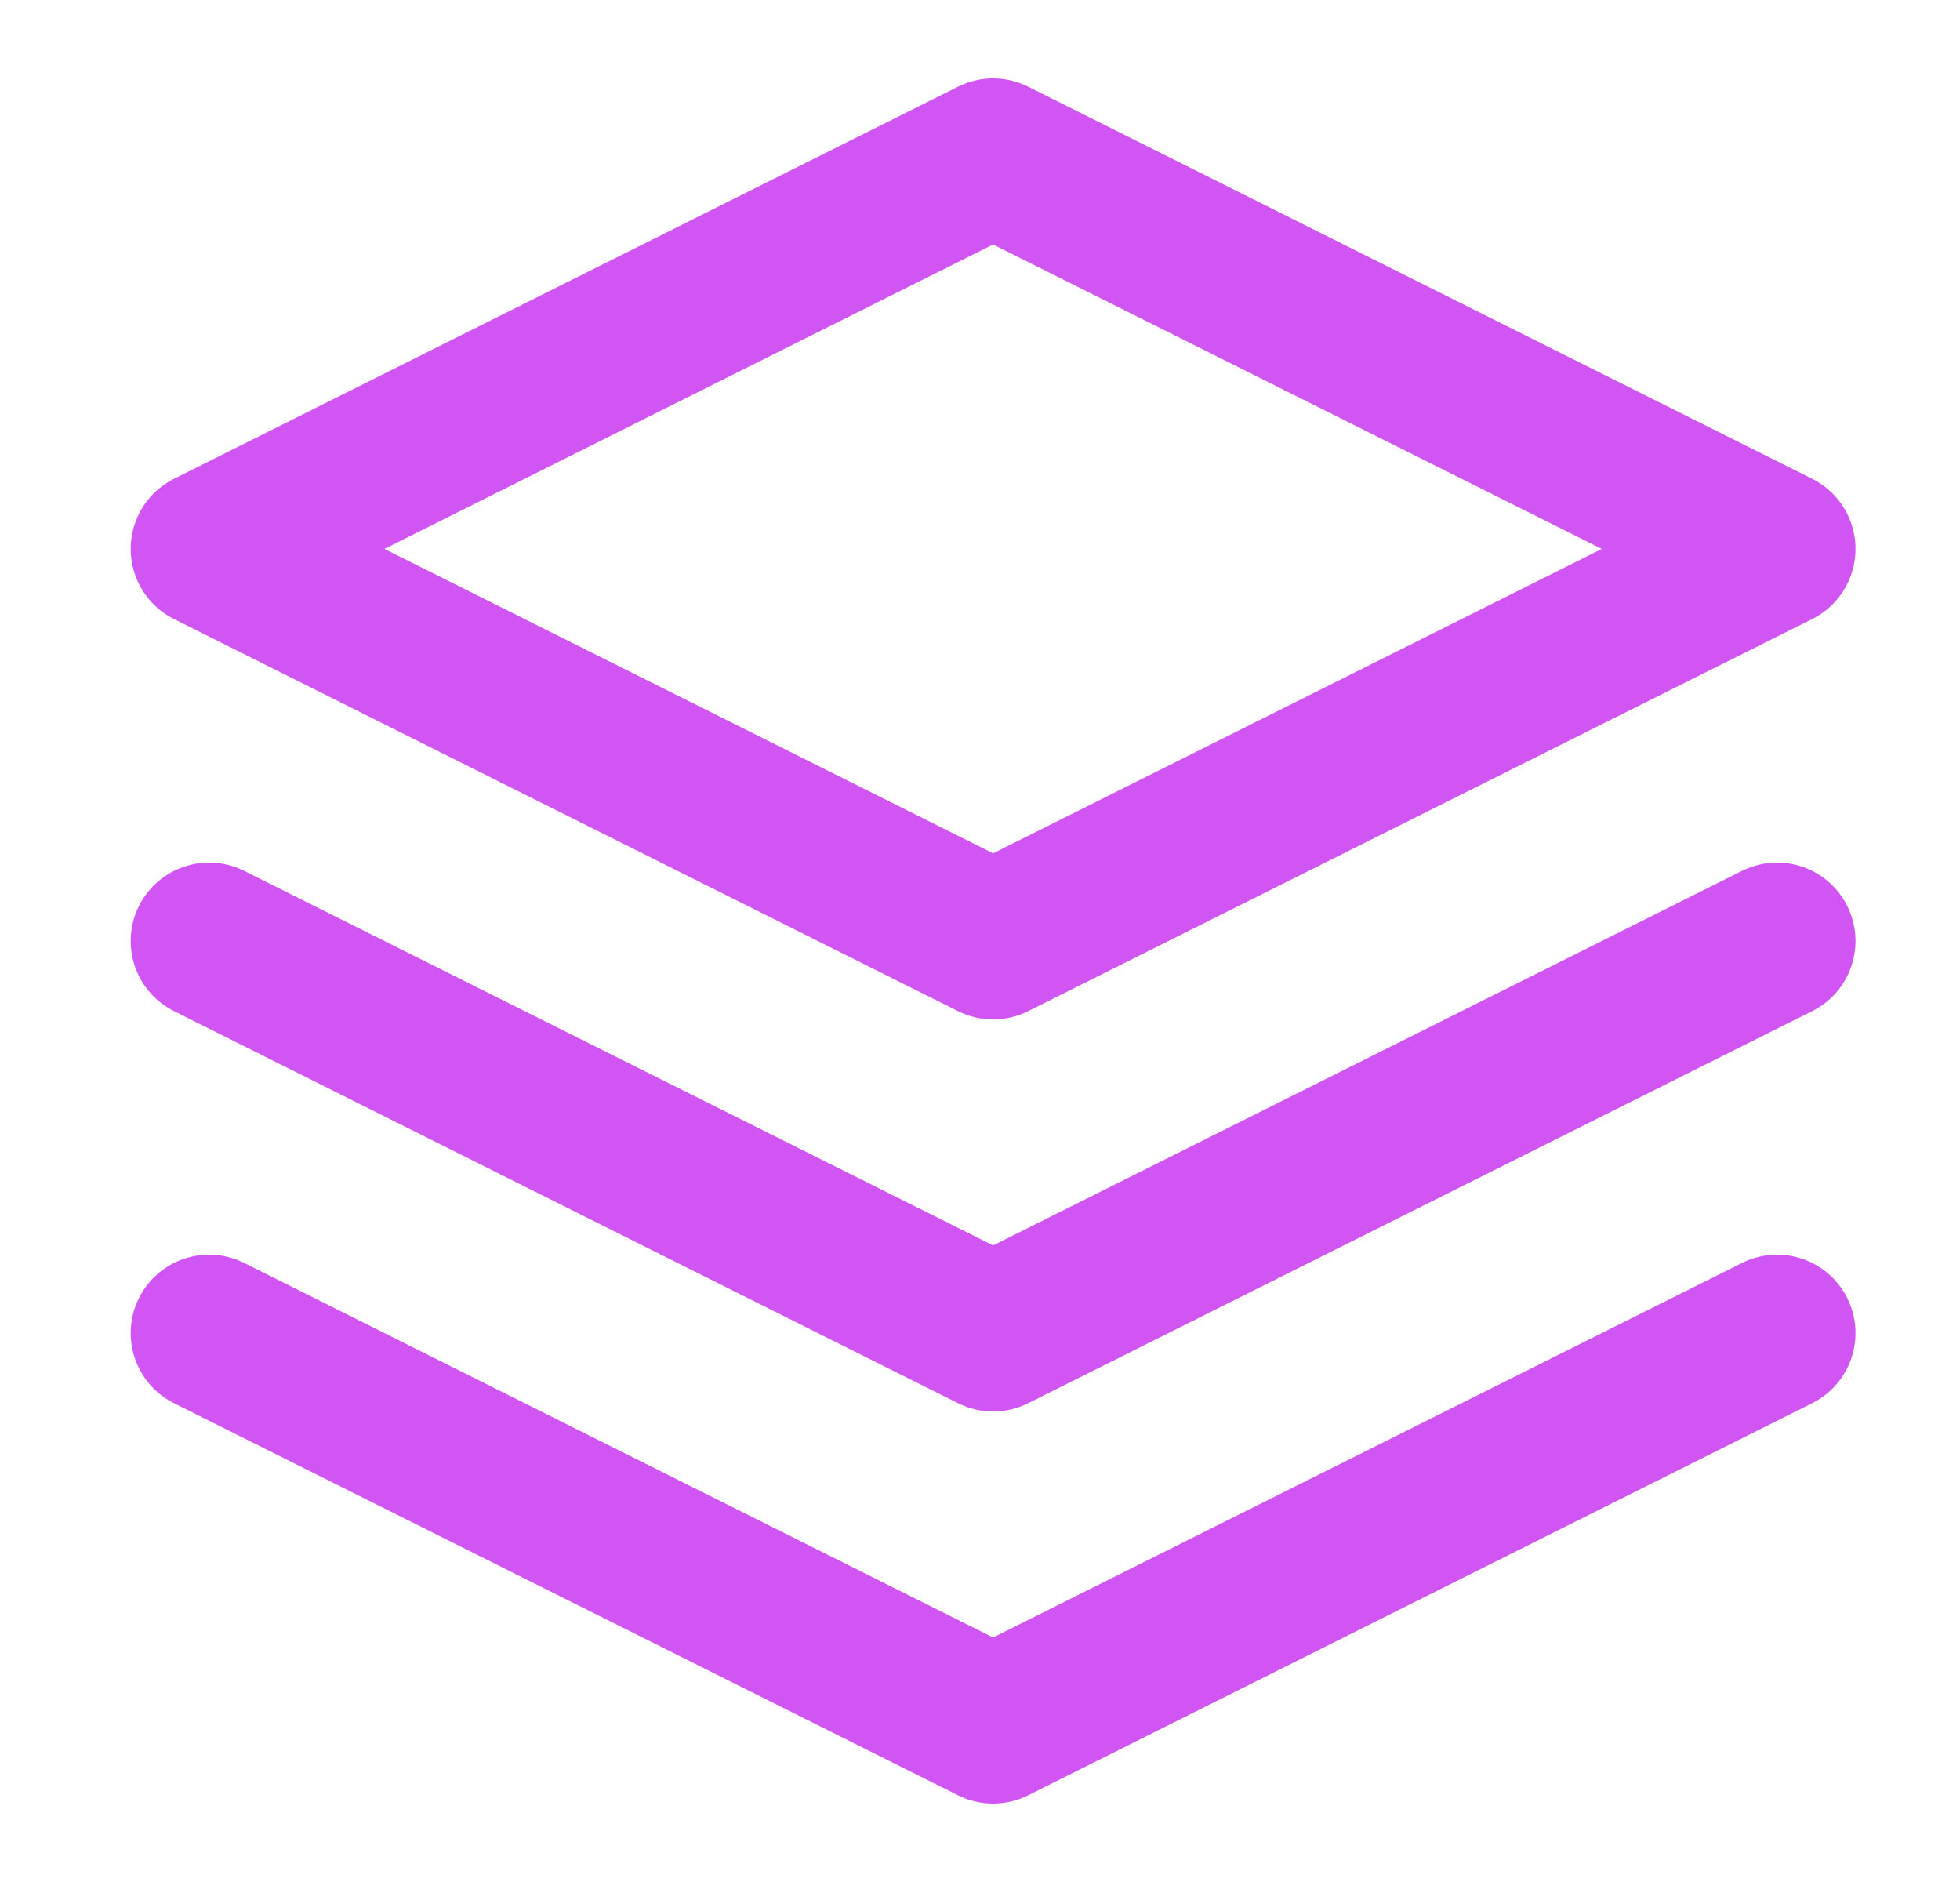 <svg width="25" height="24" viewBox="0 0 25 24" fill="none" xmlns="http://www.w3.org/2000/svg">
<path d="M2.667 17L12.667 22L22.667 17" stroke="#D055F3" stroke-width="2" stroke-linecap="round" stroke-linejoin="round"/>
<path d="M2.667 12L12.667 17L22.667 12" stroke="#D055F3" stroke-width="2" stroke-linecap="round" stroke-linejoin="round"/>
<path d="M12.667 2L2.667 7L12.667 12L22.667 7L12.667 2Z" stroke="#D055F3" stroke-width="2" stroke-linecap="round" stroke-linejoin="round"/>
</svg>
